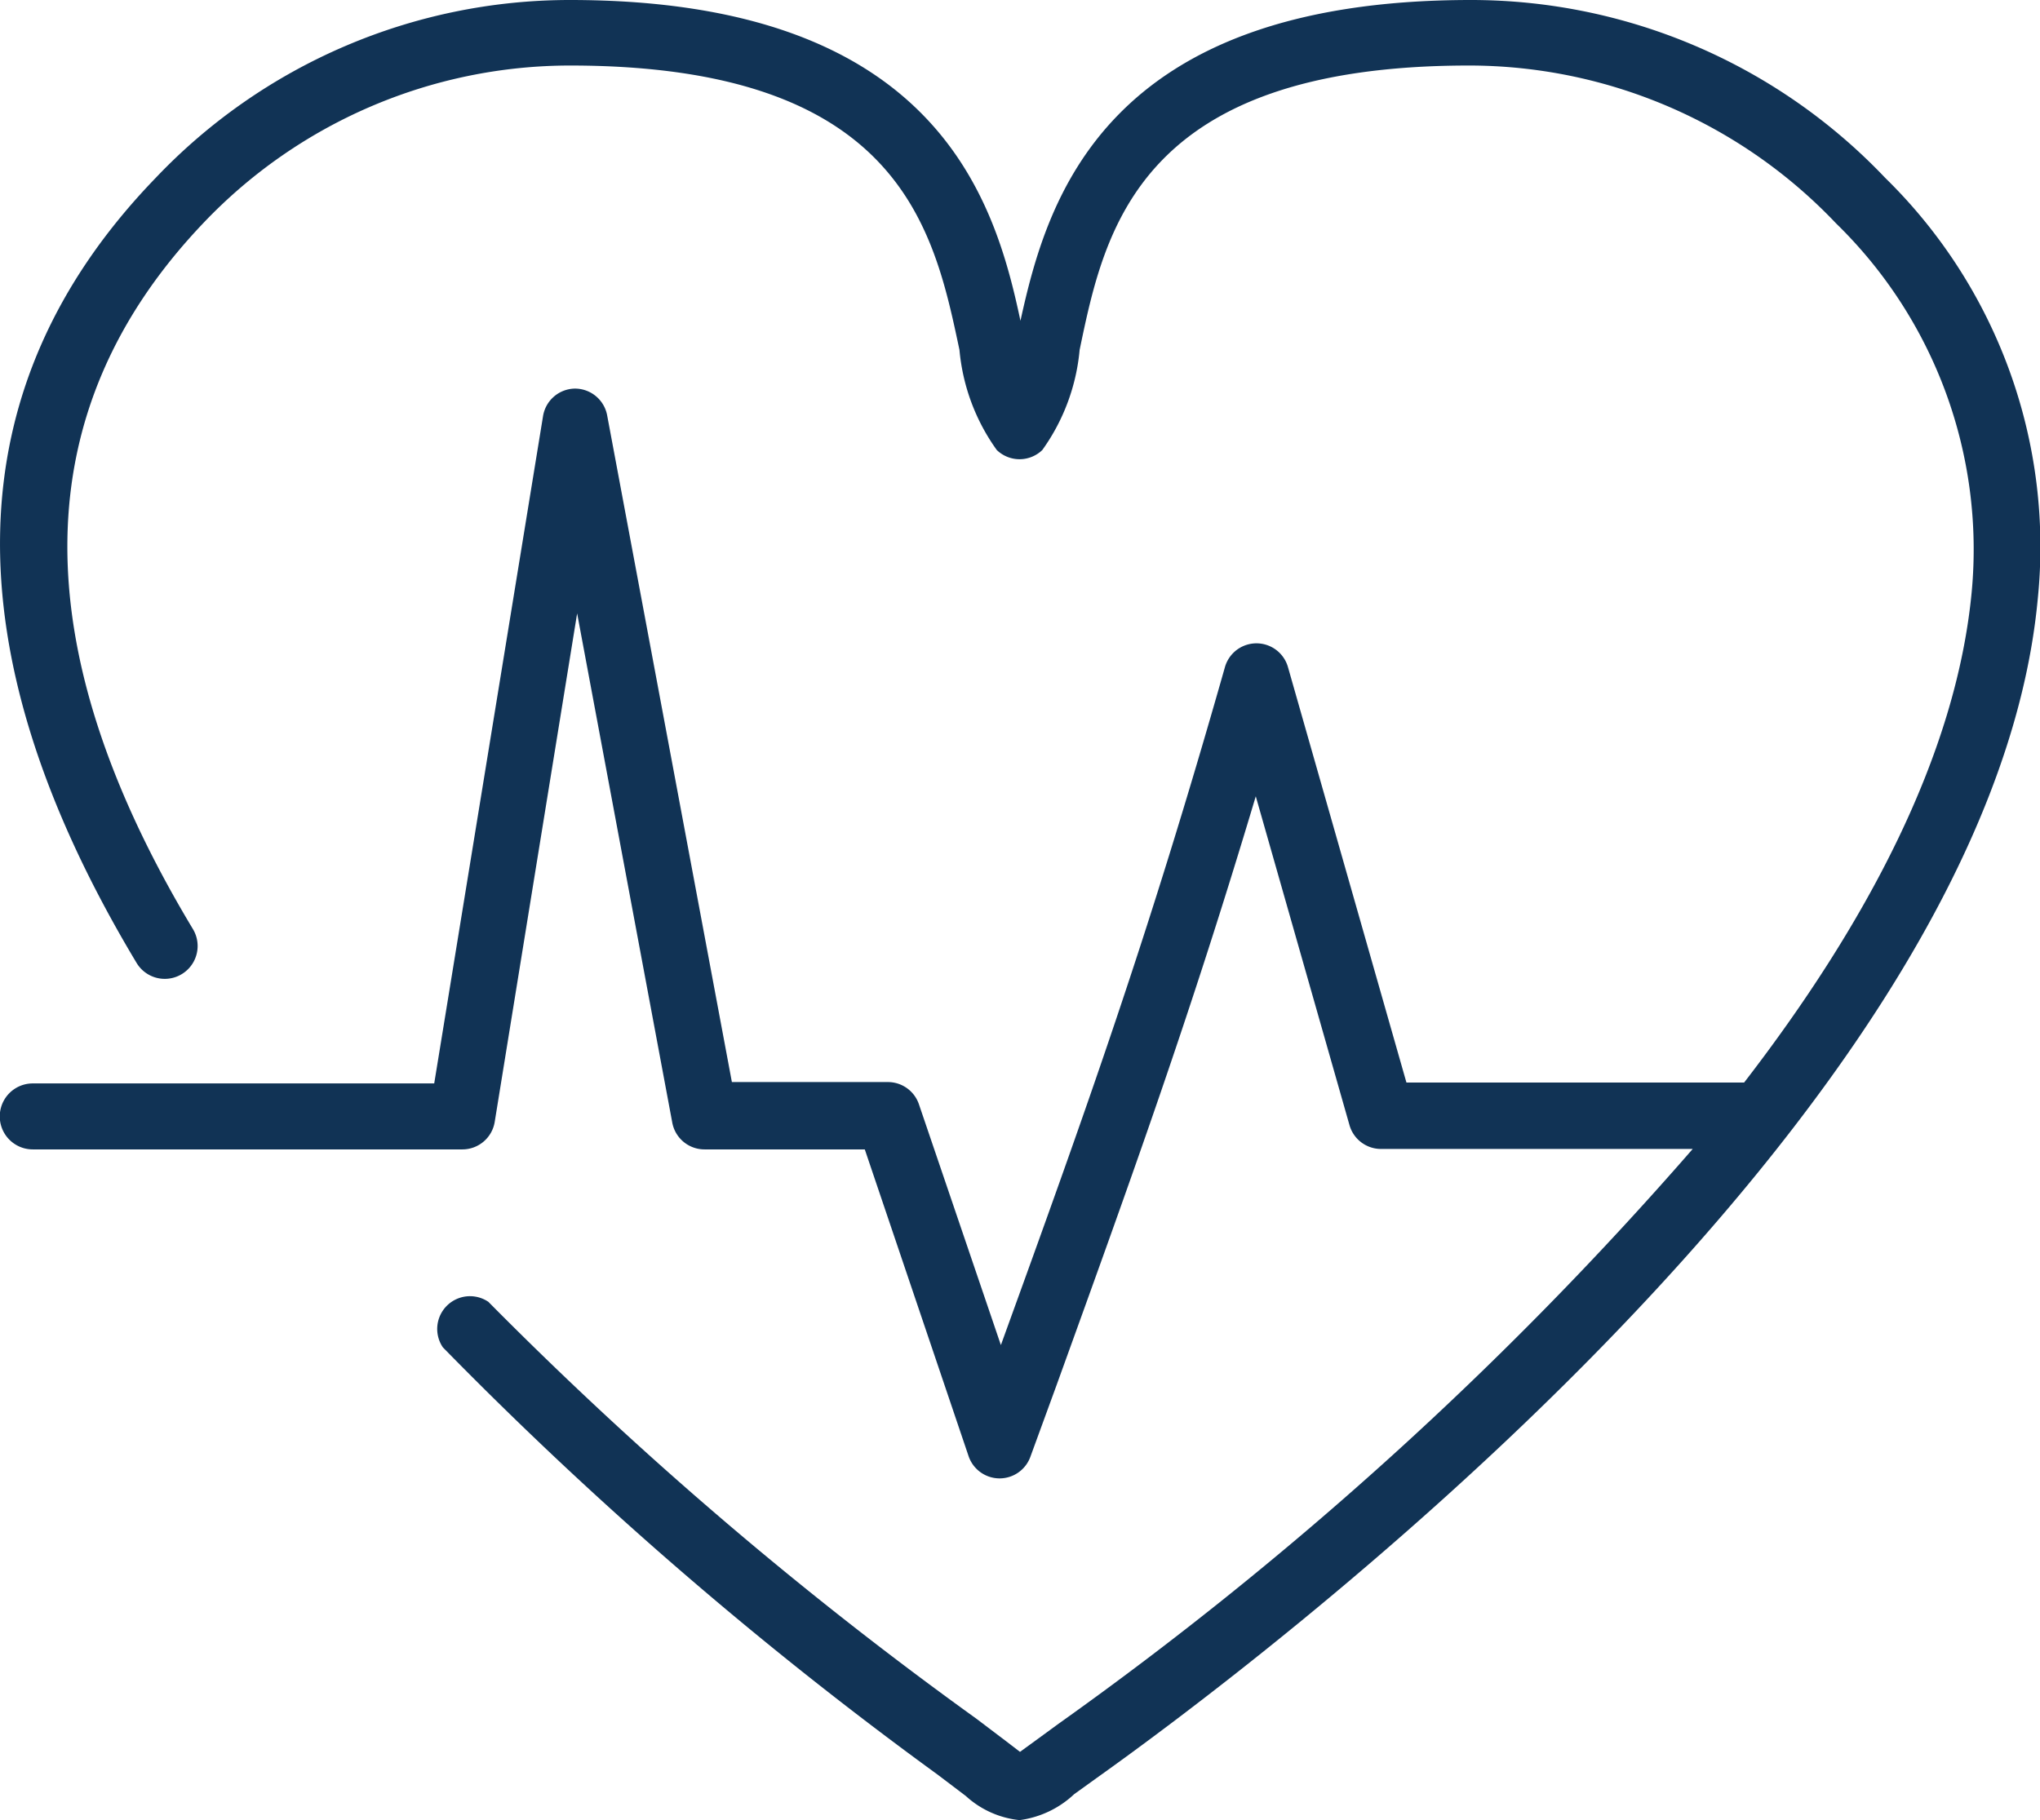 <svg xmlns="http://www.w3.org/2000/svg" viewBox="0 0 44.82 40"><defs><style>.cls-1{fill:#135;}</style></defs><title>Asset 6</title><g id="Layer_2" data-name="Layer 2"><g id="Layer_1-2" data-name="Layer 1"><path class="cls-1" d="M41.42,3.91A12.55,12.55,0,0,0,32.32,0C24.24,0,23,4.41,22.42,7.05,21.86,4.41,20.59,0,12.52,0a12.55,12.55,0,0,0-9.1,3.91C-1,8.48-1.13,14.28,3,21.16a.72.72,0,1,0,1.24-.74C.48,14.17.57,9,4.46,4.91a11.12,11.12,0,0,1,8.06-3.47c7.27,0,8,3.61,8.56,6.25a4.45,4.45,0,0,0,.82,2.2.72.72,0,0,0,1,0,4.46,4.46,0,0,0,.82-2.2c.55-2.64,1.29-6.25,8.56-6.25a11.12,11.12,0,0,1,8.06,3.47A10,10,0,0,1,43.32,13c-.34,3.62-2.34,7.34-5,10.79H30.9l-2.6-9.12a.72.72,0,0,0-1.39,0c-1.69,5.95-3.06,9.76-4.92,14.89l-1.8-5.29a.72.72,0,0,0-.68-.49H16.08L13.34,9.13a.72.72,0,0,0-.71-.59h0a.72.72,0,0,0-.7.61L9.54,23.81H.72a.72.72,0,1,0,0,1.45h9.44a.72.72,0,0,0,.71-.61l1.81-11.17,2.09,11.19a.72.72,0,0,0,.71.59H19L21.28,32a.72.72,0,0,0,.68.49h0a.72.72,0,0,0,.68-.48l.57-1.56c1.67-4.62,2.94-8.13,4.38-12.95l2.06,7.23a.72.72,0,0,0,.7.52h6.84A79.75,79.75,0,0,1,23.26,37.88l-.52.38-.33.24-.3-.23-.66-.5a84.43,84.43,0,0,1-10.72-9.16.72.72,0,0,0-1,1A86,86,0,0,0,20.6,39l.62.47A2.06,2.06,0,0,0,22.4,40a2.16,2.16,0,0,0,1.2-.57l.5-.36c3.26-2.32,19.6-14.48,20.67-25.9A11.34,11.34,0,0,0,41.42,3.91Z"/></g></g></svg>
